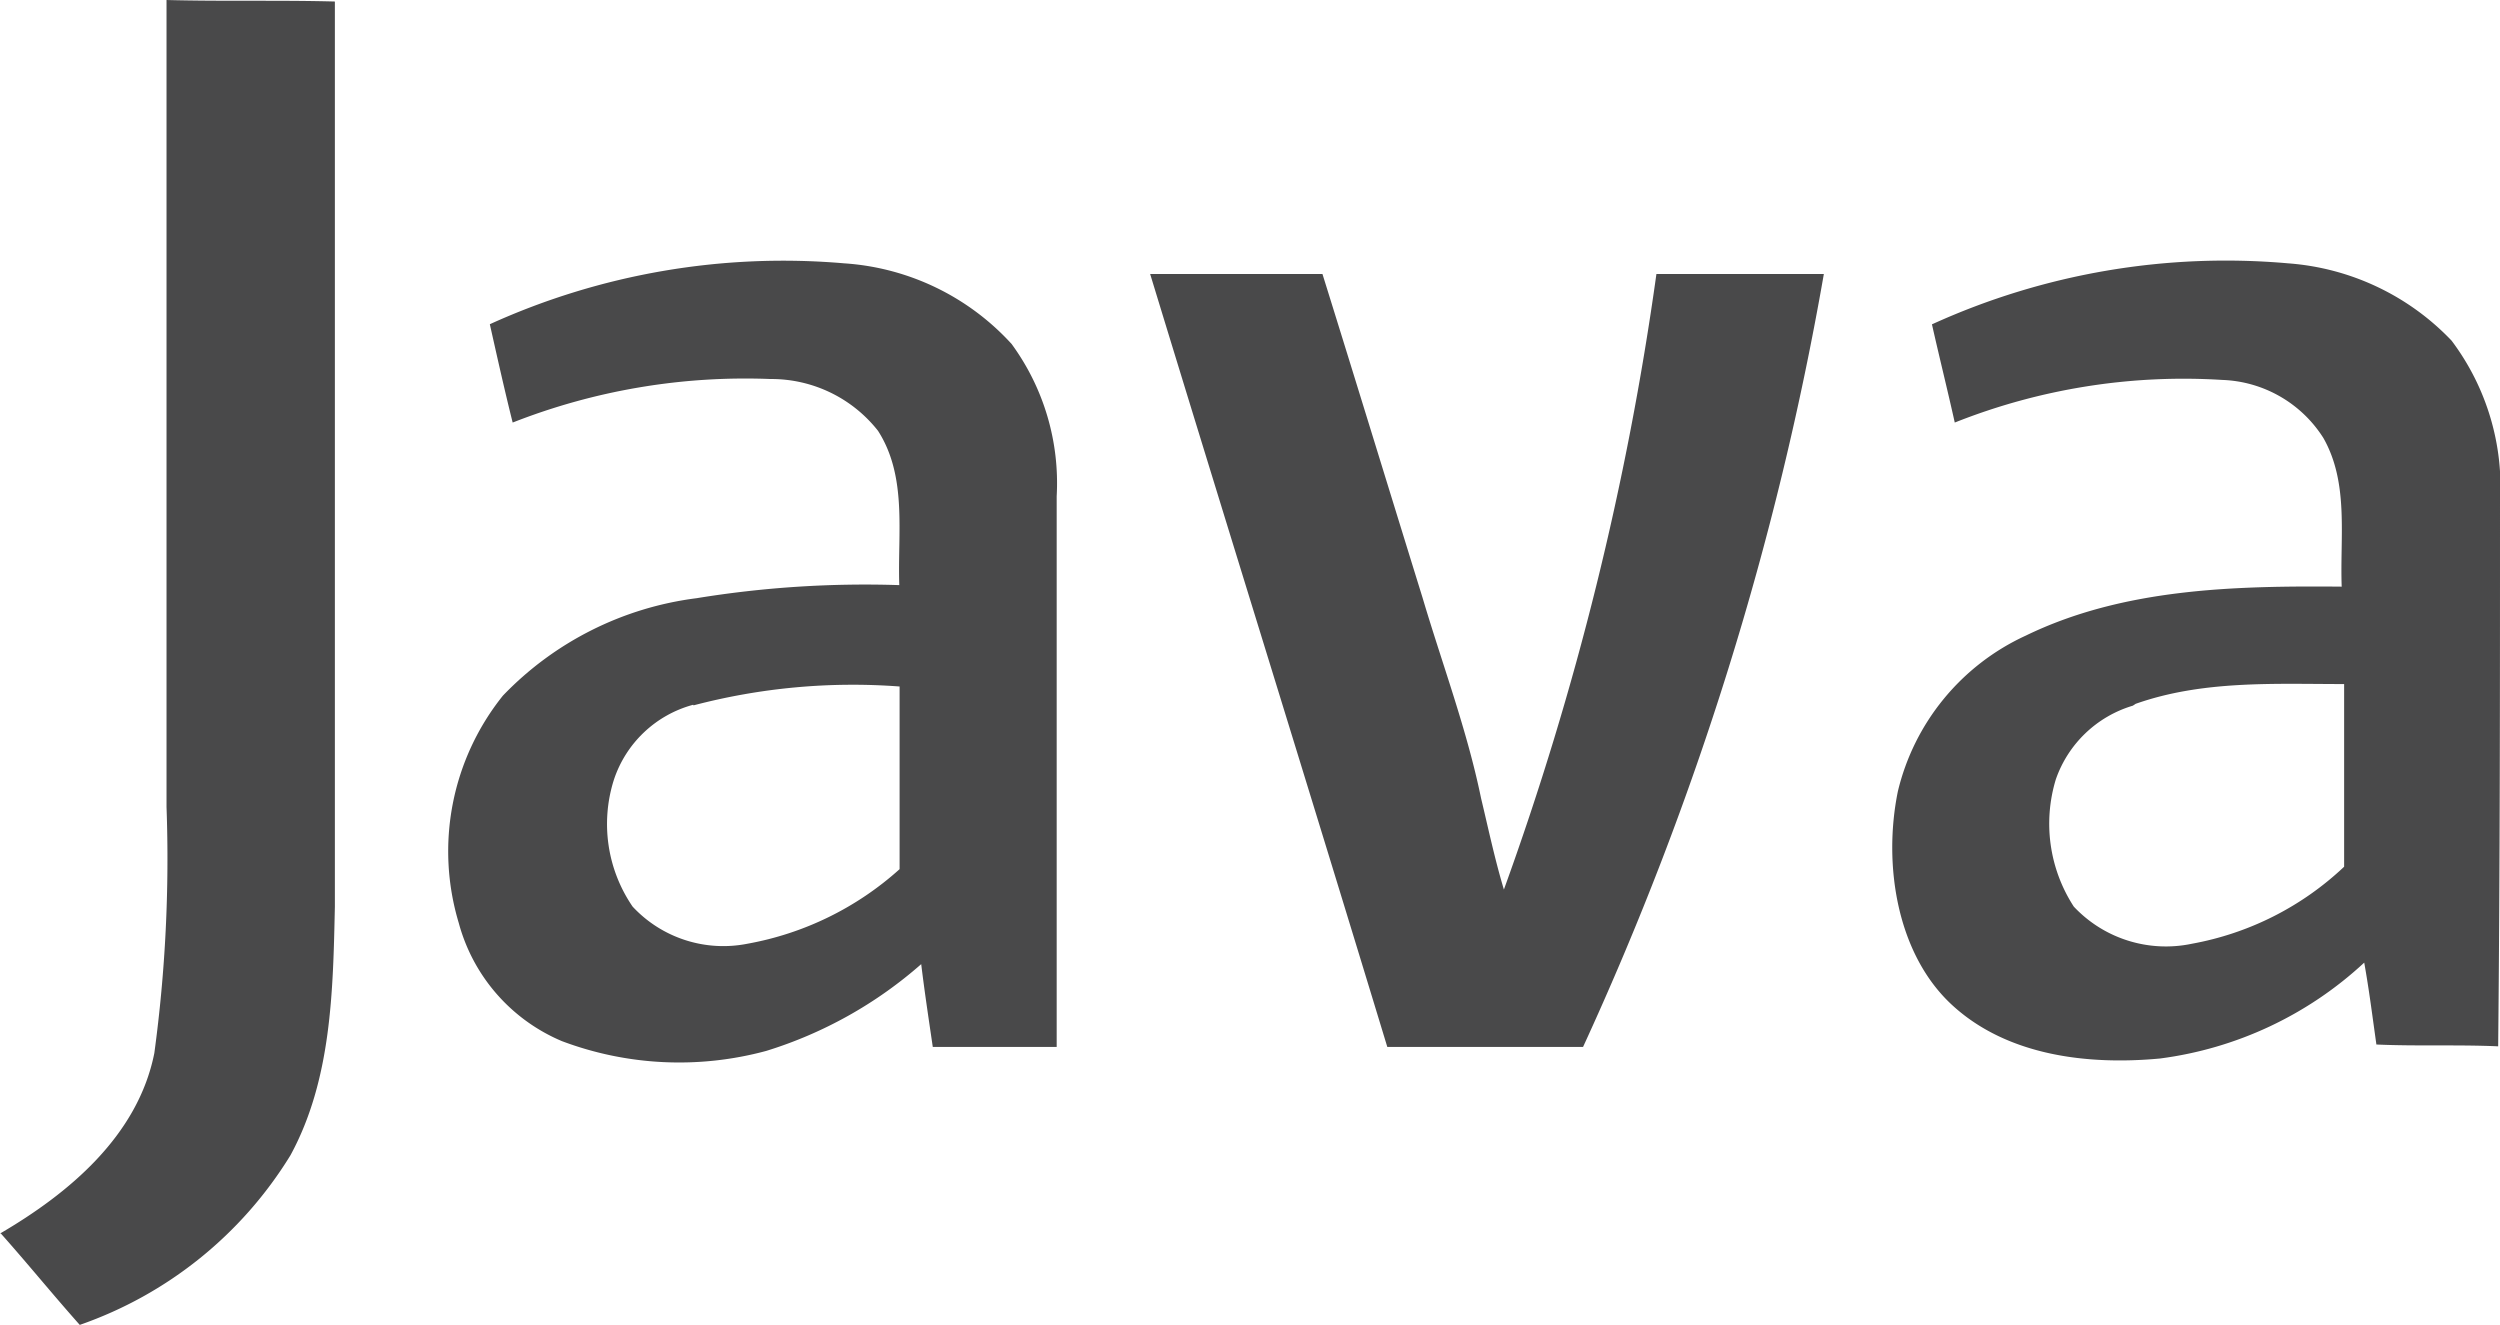 <svg xmlns="http://www.w3.org/2000/svg" viewBox="0 0 82.12 43.52"><defs><style>.cls-1{fill:#49494a;}</style></defs><title>Asset 3101010</title><g id="Layer_2" data-name="Layer 2"><g id="Layer_1-2" data-name="Layer 1"><path class="cls-1" d="M5.47,26.55c0-8.84,0-17.68,0-26.55C7.33.05,9.16,0,11,.05c0,9.89,0,19.81,0,29.73-.06,2.78-.11,5.69-1.46,8.17a13.21,13.21,0,0,1-6.92,5.57c-.89-1-1.7-2-2.59-3H0c2.26-1.32,4.53-3.21,5.07-5.93a47.47,47.47,0,0,0,.4-8.08Z"></path><path class="cls-1" d="M16.09,10.65a23.3,23.3,0,0,1,11.64-2,8.17,8.17,0,0,1,5.5,2.65,7.74,7.74,0,0,1,1.48,5V34.39H30.64c-.13-.89-.27-1.81-.38-2.72a13.94,13.94,0,0,1-5.09,2.85,10.93,10.93,0,0,1-6.71-.32,5.87,5.87,0,0,1-3.39-3.88,8.17,8.17,0,0,1,1.45-7.47,10.68,10.68,0,0,1,6.36-3.2,34.37,34.37,0,0,1,6.66-.43c-.06-1.7.27-3.56-.7-5.07a4.46,4.46,0,0,0-3.53-1.7,20.89,20.89,0,0,0-8.47,1.43c-.27-1.08-.51-2.16-.75-3.23m6.68,12.5a3.78,3.78,0,0,0-2.61,2.48,4.8,4.8,0,0,0,.62,4.15A4.07,4.07,0,0,0,24.55,31a10.16,10.16,0,0,0,5-2.45c0-2,0-4,0-6a20.57,20.57,0,0,0-6.77.62Z"></path><path class="cls-1" d="M63.47,10.65a23.28,23.28,0,0,1,11.69-2,8.25,8.25,0,0,1,5.37,2.54,8,8,0,0,1,1.59,5.33c0,6,0,11.89-.06,17.85-1.34-.06-2.69,0-4-.06-.13-.92-.24-1.8-.4-2.69a12.16,12.16,0,0,1-6.71,3.15c-2.35.22-5-.08-6.82-1.75S61.85,28.41,62.34,26a7.56,7.56,0,0,1,4.2-5.12c3.21-1.56,6.87-1.64,10.38-1.61-.06-1.65.24-3.4-.6-4.88A4.1,4.1,0,0,0,73,12.48a20.35,20.35,0,0,0-8.79,1.4c-.24-1.08-.51-2.16-.75-3.23m6.6,12.53a3.84,3.84,0,0,0-2.53,2.42,5,5,0,0,0,.59,4.18A4.15,4.15,0,0,0,72,31a9.83,9.83,0,0,0,5-2.53c0-2,0-4,0-6-2.29,0-4.64-.13-6.85.65Z"></path><path class="cls-1" d="M37.78,9h5.66c1.11,3.56,2.19,7.09,3.29,10.64.65,2.19,1.46,4.34,1.92,6.58.24,1,.45,2,.75,3A99.75,99.75,0,0,0,54.41,9h5.5A103.08,103.08,0,0,1,52,34.39H45.57C43,25.93,40.37,17.49,37.78,9Z"></path></g></g></svg>